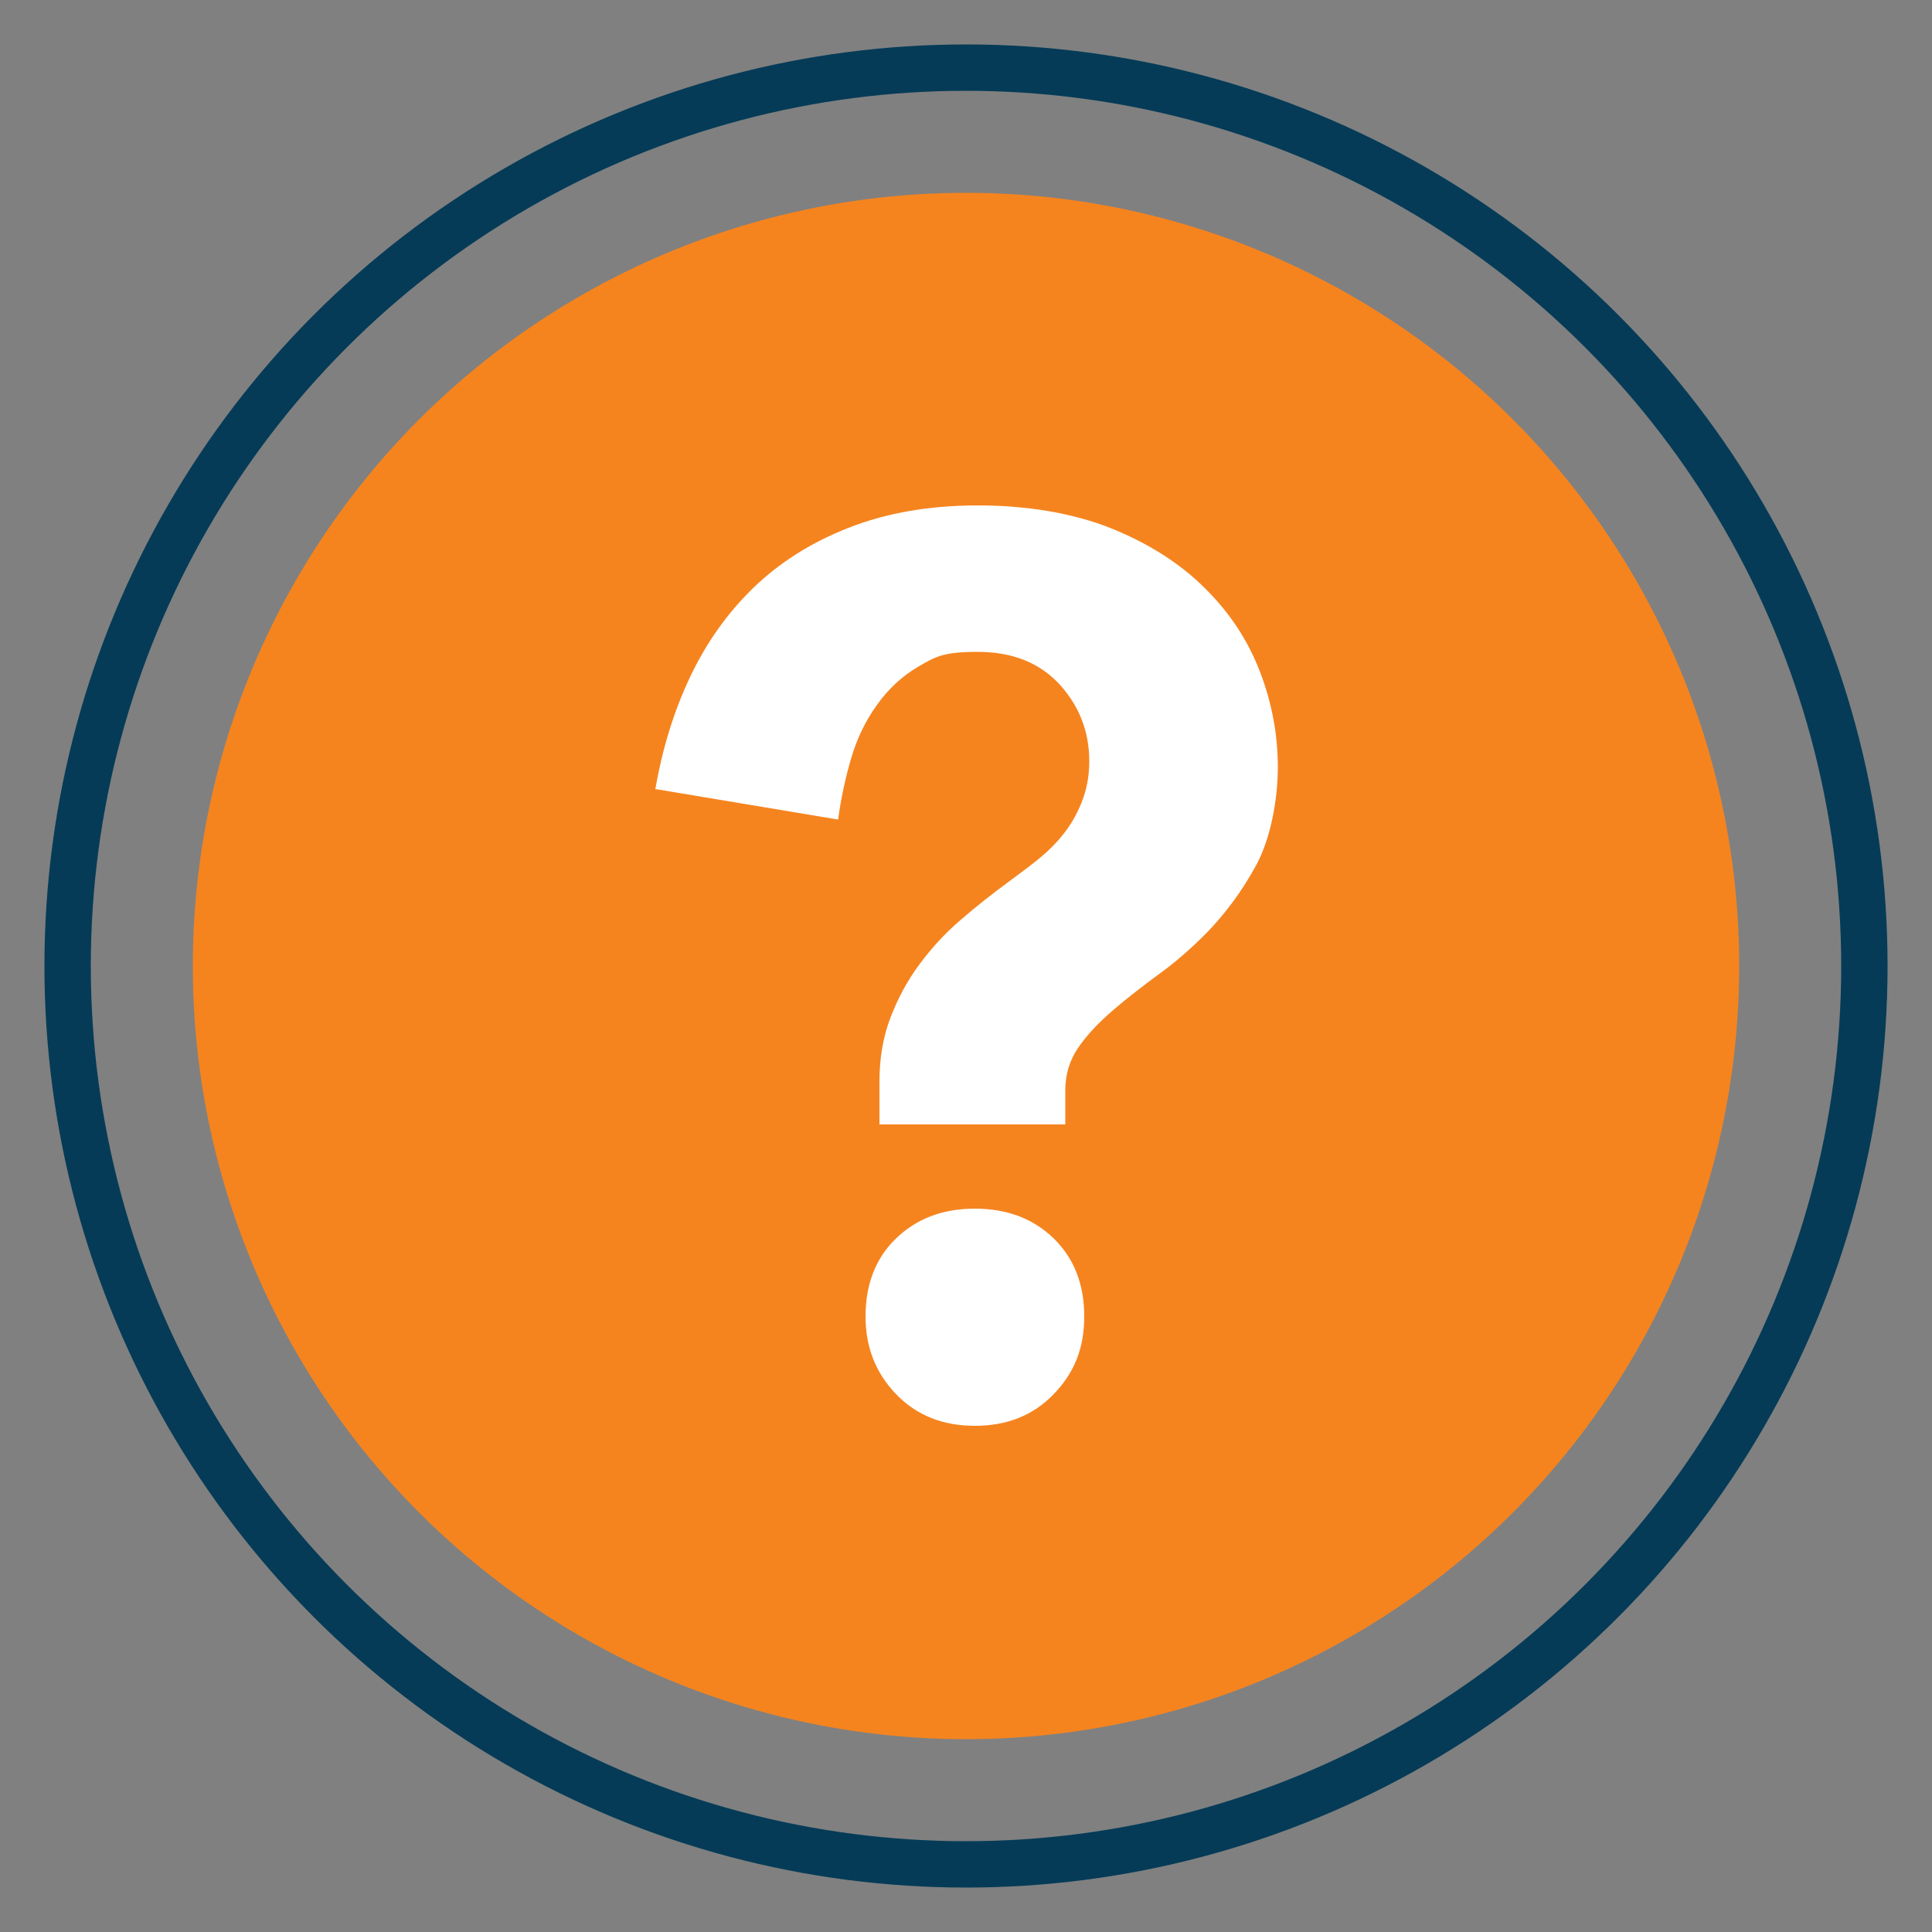 <?xml version="1.0" encoding="UTF-8"?>
<svg id="Layer_1" xmlns="http://www.w3.org/2000/svg" version="1.1" viewBox="0 0 500 500">
  <rect x="0" y="0" width="500" height="500" fill="#808080" stroke="none"/>
  <!-- Generator: Adobe Illustrator 29.0.0, SVG Export Plug-In . SVG Version: 2.1.0 Build 186)  -->
  <defs>
    <style>
      .st0 {
        fill: #fff;
      }

      .st1 {
        fill: #f5841f;
      }

      .st2 {
        fill: none;
        stroke: #053b57;
        stroke-miterlimit: 10;
        stroke-width: 12px;
      }
    </style>
  </defs>
  <circle class="st1" cx="250" cy="250" r="200.1"/>
  <circle class="st2" cx="250" cy="250" r="232.5"/>
  <path class="st0" d="M227.6,291.1v-11.2c0-5.9.9-11.4,2.8-16.4,1.9-5,4.4-9.7,7.6-14,3.2-4.3,6.7-8.1,10.7-11.5,3.9-3.4,8-6.6,12.2-9.7,2.4-1.8,4.9-3.6,7.4-5.6,2.5-2,4.8-4.2,6.7-6.6,2-2.4,3.6-5.2,4.9-8.4,1.3-3.2,2-6.7,2-10.7,0-7.7-2.6-14.3-7.7-19.9-5.2-5.6-12.2-8.4-21.2-8.4s-11,1.3-15.3,3.8c-4.3,2.5-7.9,5.9-10.8,10-3,4.2-5.2,8.8-6.7,14-1.5,5.2-2.6,10.4-3.3,15.6l-47.3-7.9c1.8-10.3,4.7-19.9,8.9-28.8,4.2-8.9,9.6-16.6,16.4-23.2,6.8-6.6,15-11.8,24.7-15.6,9.6-3.8,20.8-5.8,33.5-5.8s24.6,2,34.4,5.9c9.7,3.9,17.9,9.1,24.3,15.5,6.5,6.4,11.2,13.6,14.3,21.7,3.1,8.1,4.6,16.3,4.6,24.7s-1.9,18.5-5.6,25.3c-3.7,6.8-8.1,12.7-13.1,17.8-3.9,3.9-8,7.5-12.2,10.5-4.2,3.1-8.1,6.1-11.7,9.2-3.6,3.1-6.6,6.2-8.9,9.5-2.3,3.3-3.5,7-3.5,11.2v8.9h-48ZM224,340.7c0-8.3,2.6-15.1,7.9-20.2,5.3-5.1,12-7.7,20.4-7.7s15.1,2.6,20.4,7.7c5.3,5.2,7.9,11.9,7.9,20.2s-2.6,14.6-7.9,20.1c-5.3,5.5-12.1,8.2-20.4,8.2s-15.1-2.7-20.4-8.2c-5.3-5.5-7.9-12.2-7.9-20.1Z"/>
</svg>